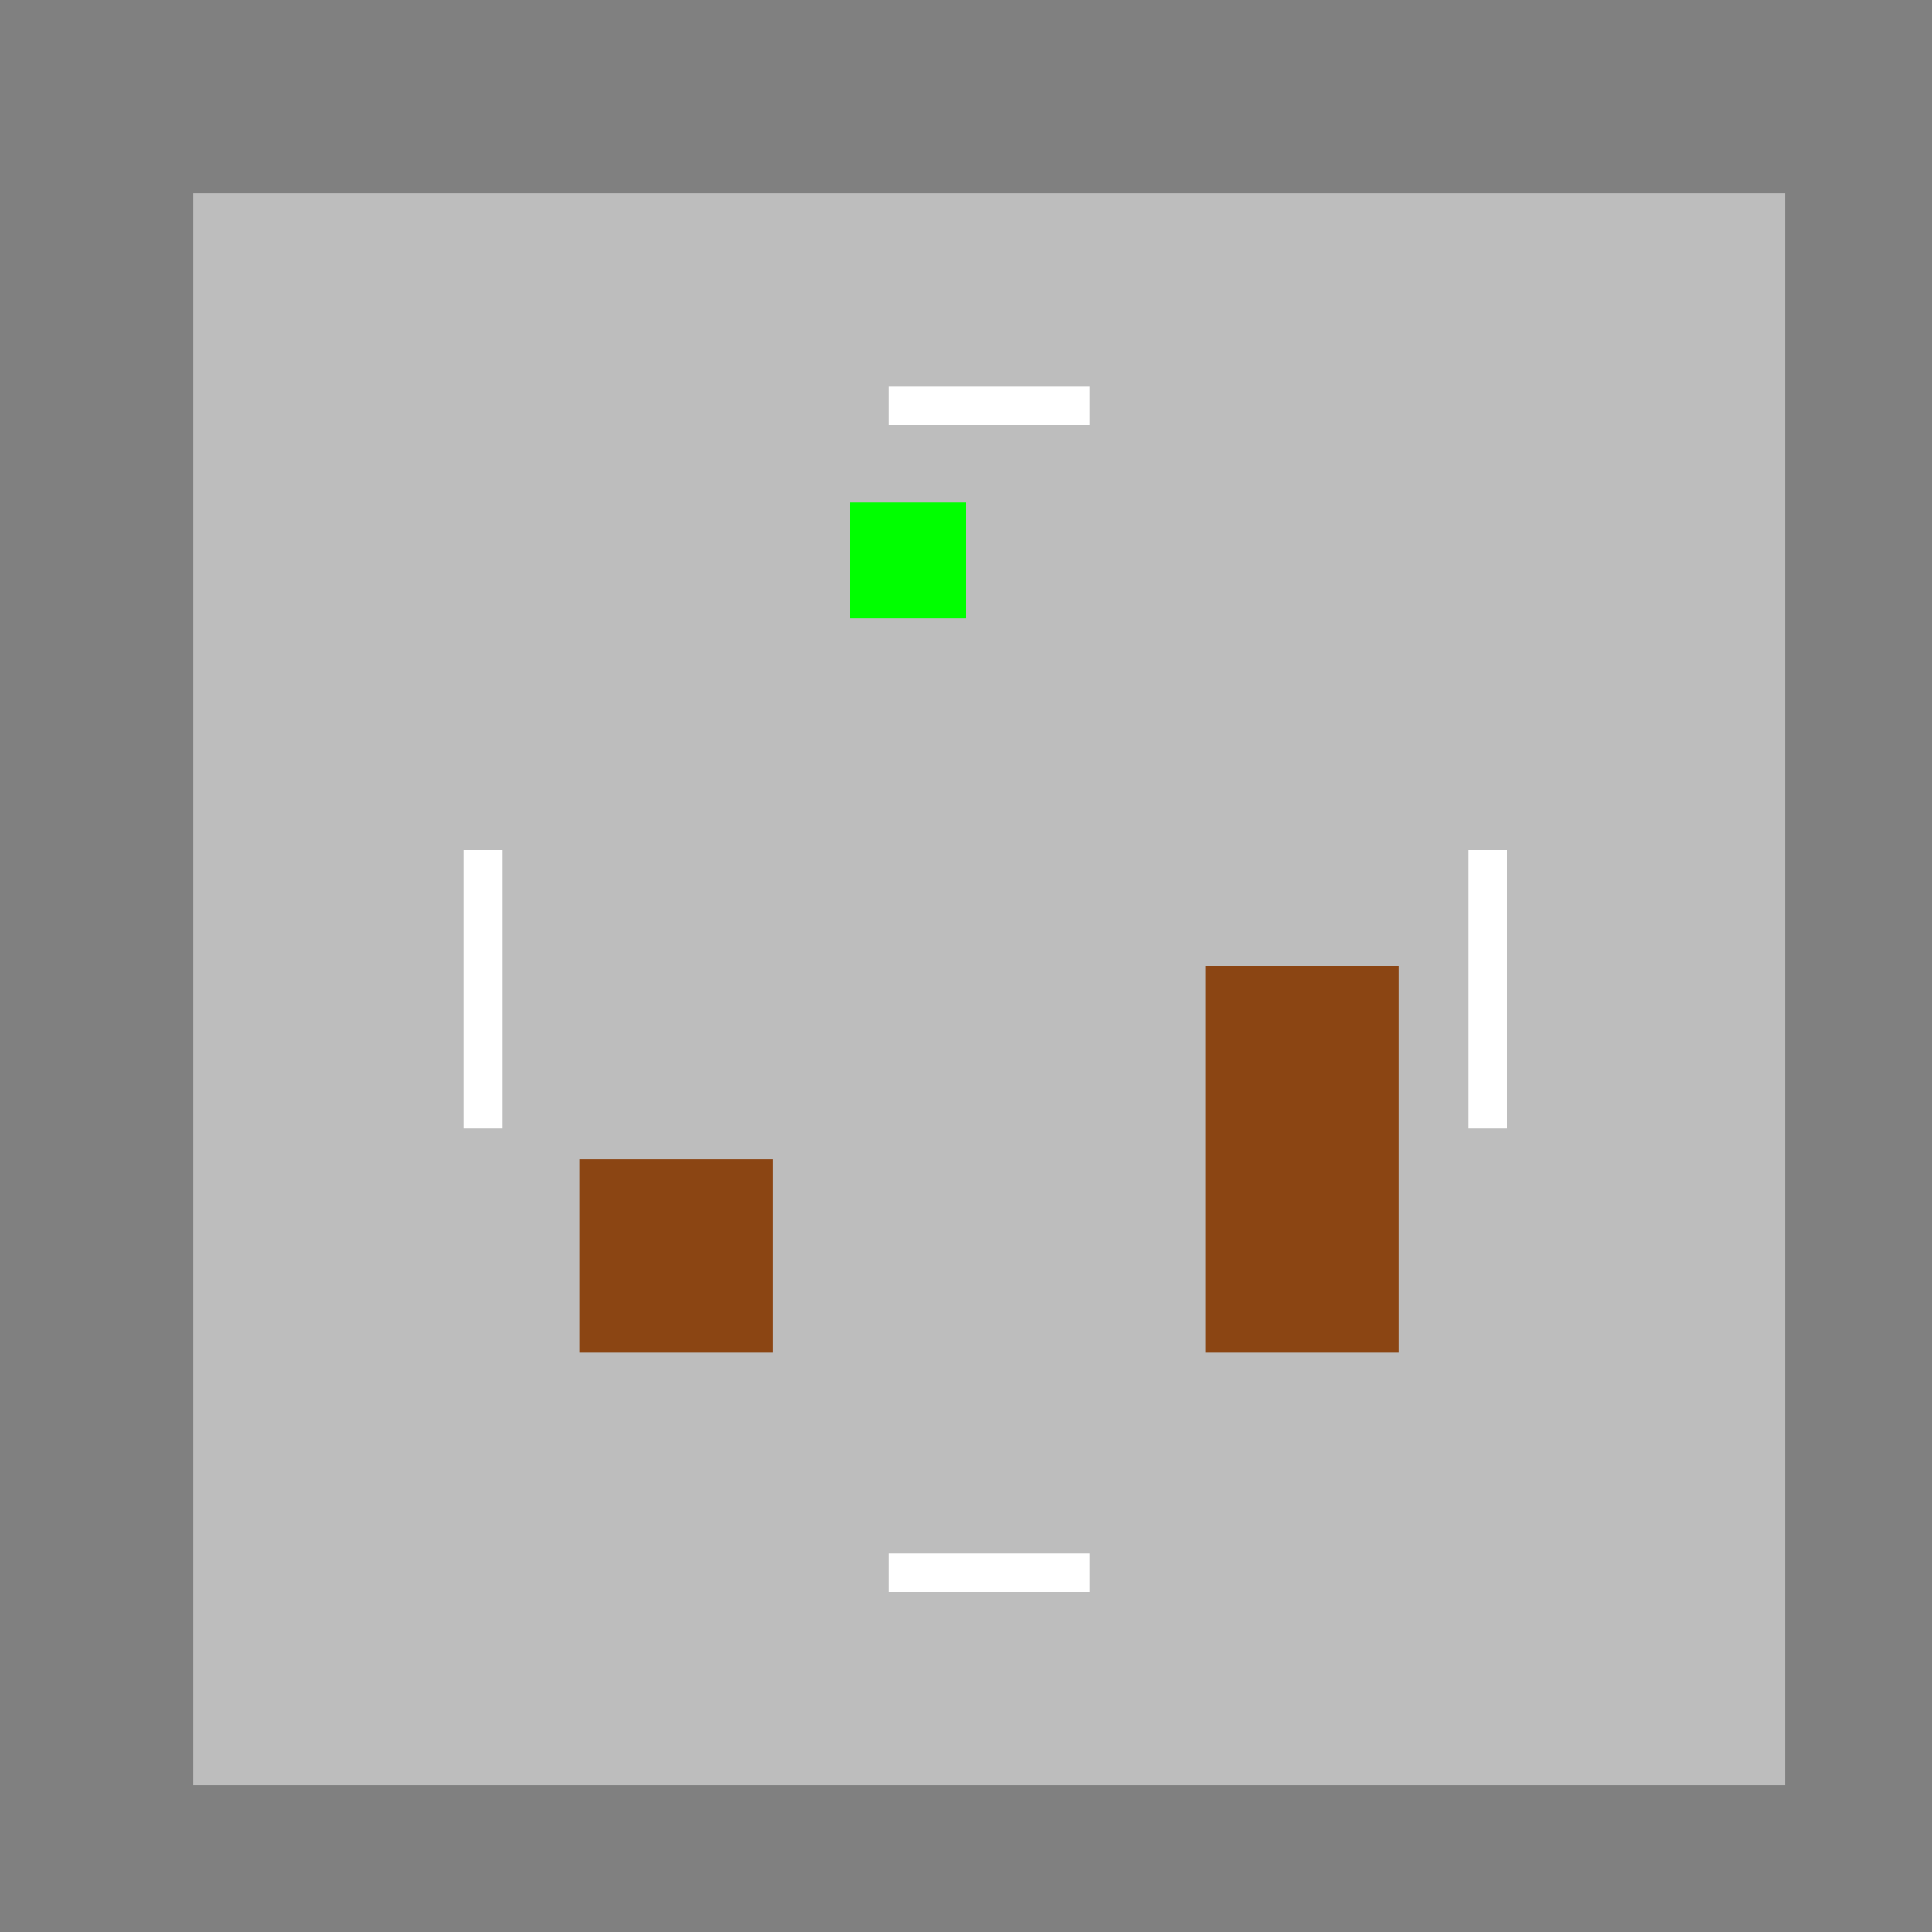 <!--

Generated by DrawGPT.
Free, open source, AI generated images in SVG, PNG, and HTML Canvas format.
https://drawgpt.ai

Created: 2023-09-26T09:18:11.577Z
Link: https://drawgpt.ai/prompt/42981/

-->
<svg xmlns="http://www.w3.org/2000/svg" xmlns:xlink="http://www.w3.org/1999/xlink" width="500" height="500"><rect width="100%" height="100%" fill="#808080" stroke="none"/><defs/><g><rect fill="#BDBDBD" stroke="none" x="100" y="100" width="312" height="312"/><rect fill="#BDBDBD" stroke="none" x="50" y="50" width="412" height="50"/><rect fill="#BDBDBD" stroke="none" x="50" y="412" width="412" height="50"/><rect fill="#BDBDBD" stroke="none" x="50" y="100" width="50" height="312"/><rect fill="#BDBDBD" stroke="none" x="412" y="100" width="50" height="312"/><rect fill="#FFFFFF" stroke="none" x="230" y="100" width="52" height="10"/><rect fill="#FFFFFF" stroke="none" x="230" y="402" width="52" height="10"/><rect fill="#FFFFFF" stroke="none" x="120" y="220" width="10" height="72"/><rect fill="#FFFFFF" stroke="none" x="380" y="220" width="10" height="72"/><rect fill="#8B4513" stroke="none" x="150" y="300" width="50" height="50"/><rect fill="#8B4513" stroke="none" x="312" y="250" width="50" height="100"/><rect fill="#00FF00" stroke="none" x="220" y="130" width="30" height="30"/></g></svg>